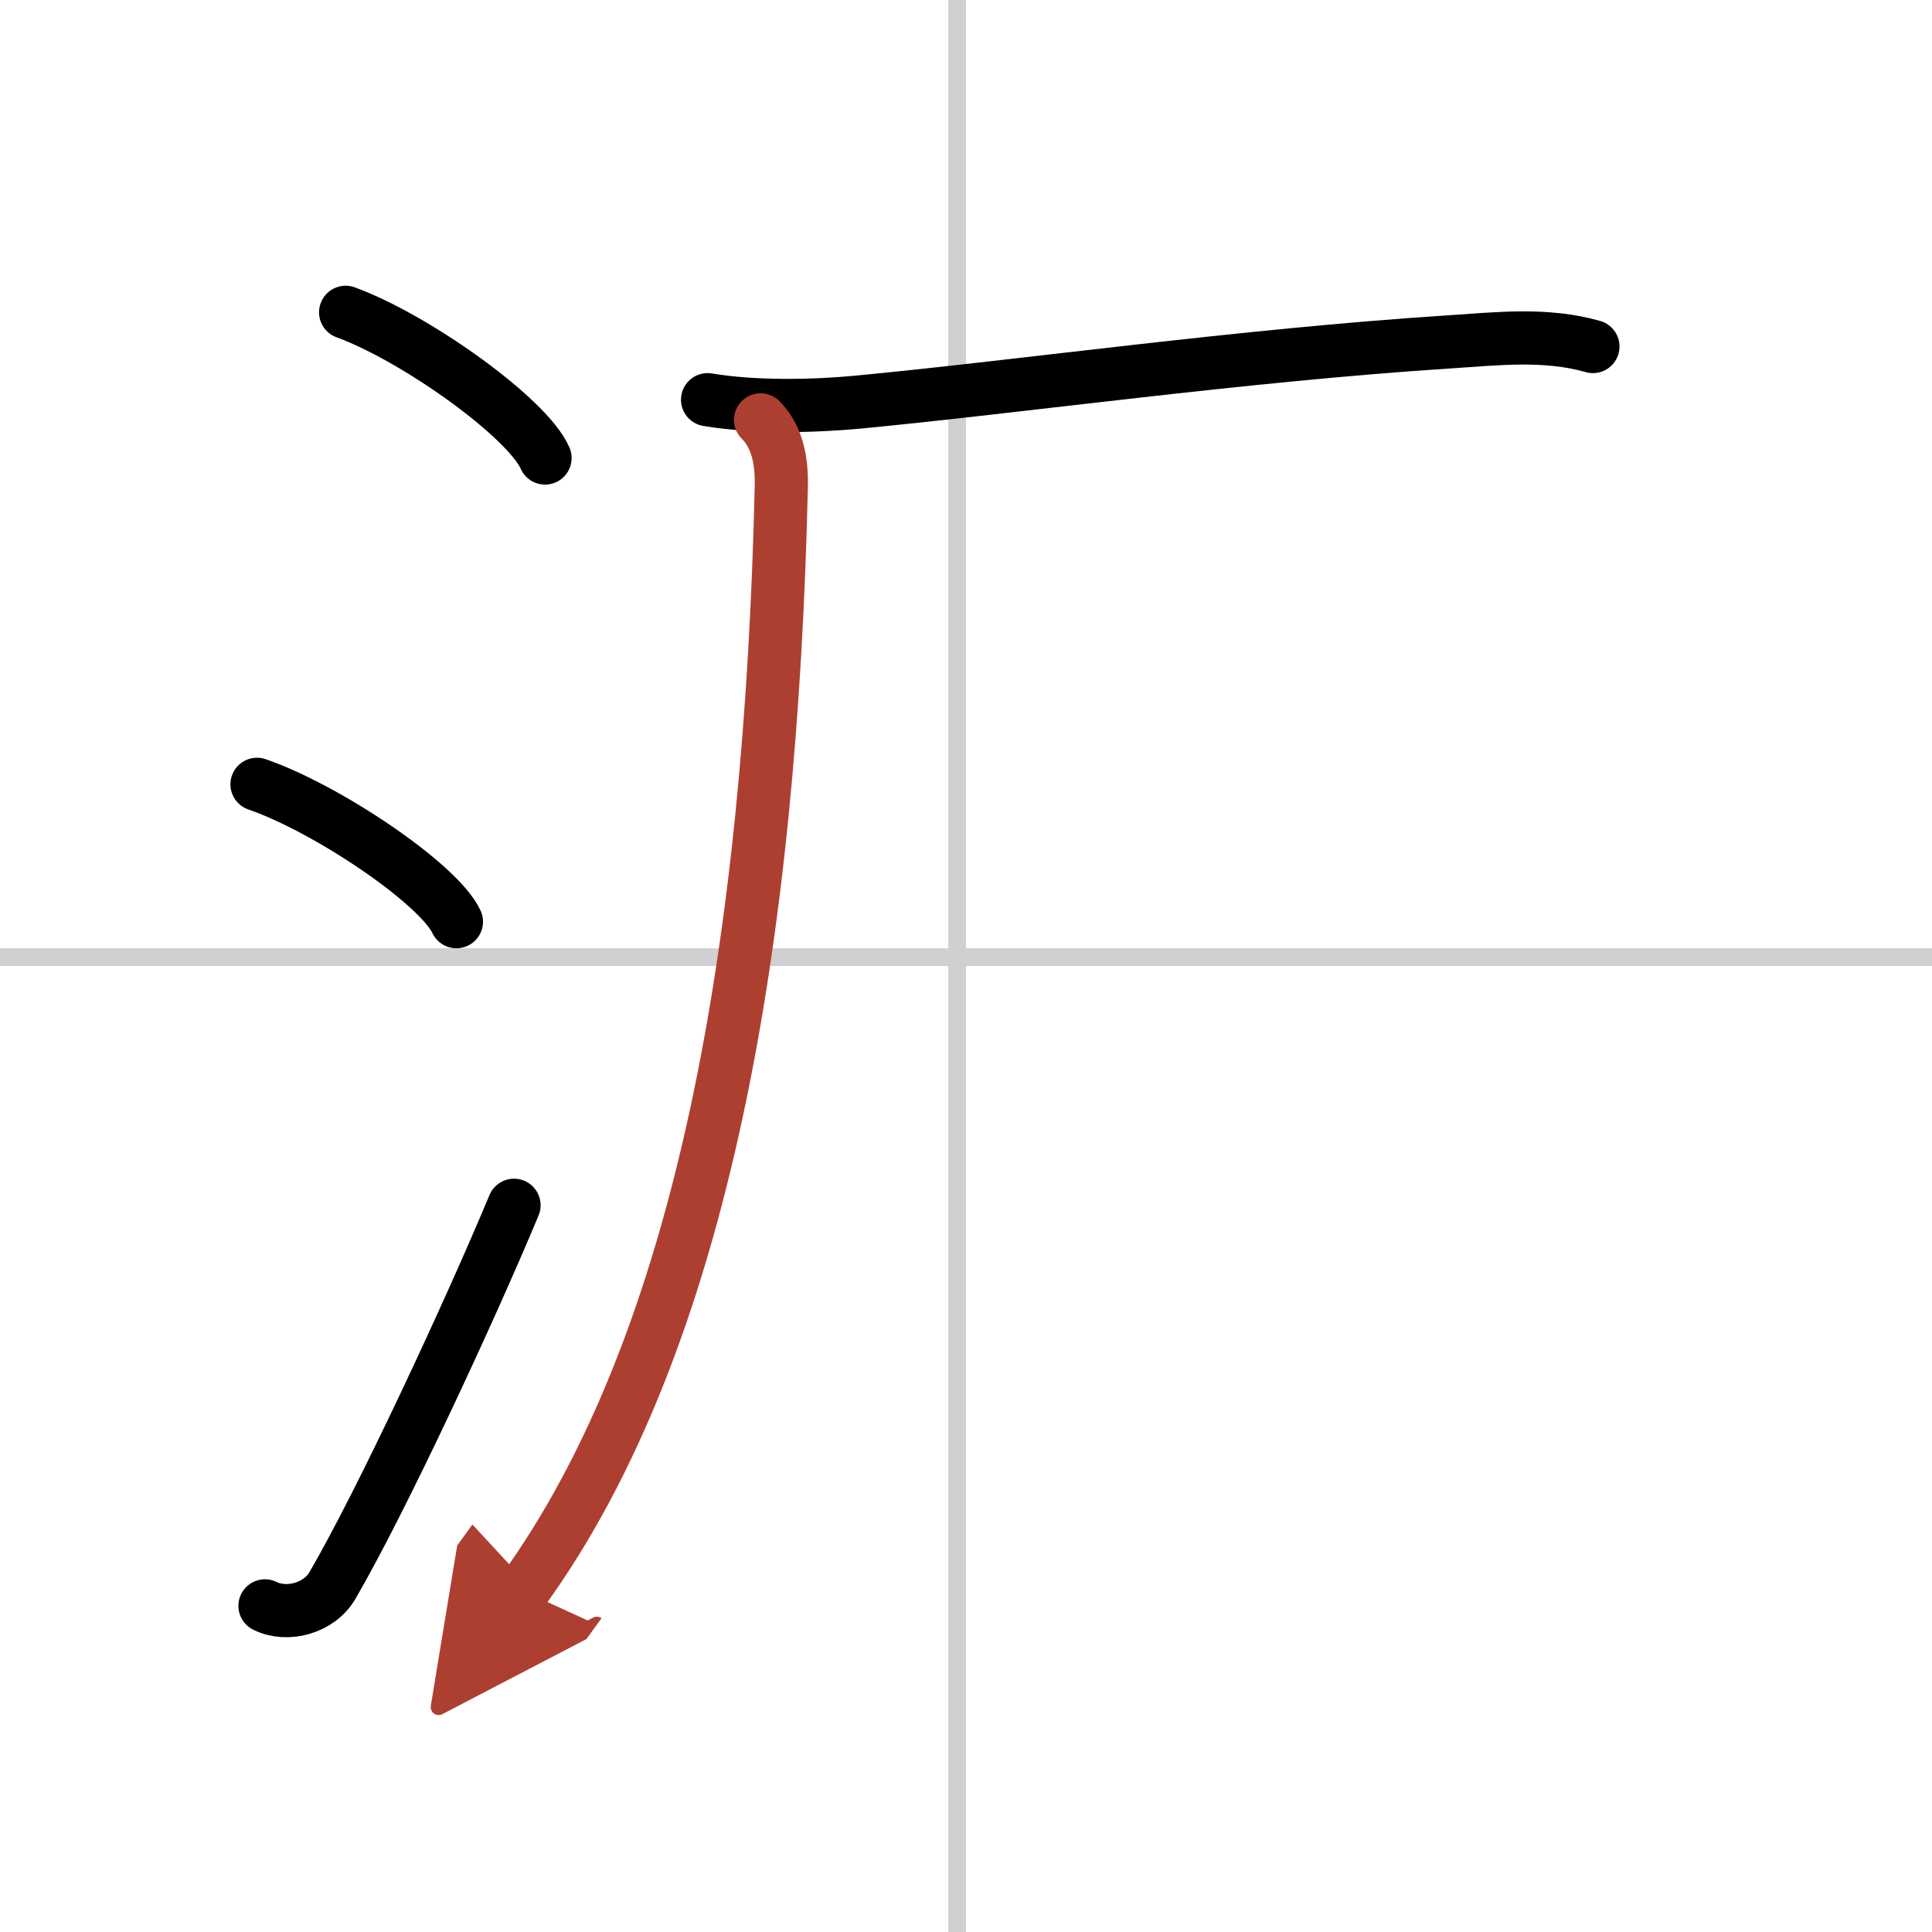 <svg width="400" height="400" viewBox="0 0 109 109" xmlns="http://www.w3.org/2000/svg"><defs><marker id="a" markerWidth="4" orient="auto" refX="1" refY="5" viewBox="0 0 10 10"><polyline points="0 0 10 5 0 10 1 5" fill="#ad3f31" stroke="#ad3f31"/></marker></defs><g fill="none" stroke="#000" stroke-linecap="round" stroke-linejoin="round" stroke-width="3"><rect width="100%" height="100%" fill="#fff" stroke="#fff"/><line x1="54" x2="54" y2="109" stroke="#d0d0d0" stroke-width="1"/><line x2="109" y1="54" y2="54" stroke="#d0d0d0" stroke-width="1"/><path d="m19.5 17.62c3.97 1.45 10.26 5.96 11.25 8.22"/><path d="m14.5 44.25c3.97 1.37 10.26 5.62 11.25 7.75"/><path d="M14.95,90.6c1.25,0.62,3.05,0.14,3.8-1.14C21.5,84.75,26.5,74,29,68"/><path d="m39.92 22.55c2.7 0.45 6.01 0.37 8.46 0.14 9.23-0.88 21.64-2.64 33.36-3.4 2.75-0.18 5.45-0.5 8.13 0.26"/><path d="m42.91 23.69c0.77 0.77 1.21 1.94 1.17 3.72-0.58 25.46-4.34 48.2-14.58 62.34" marker-end="url(#a)" stroke="#ad3f31"/></g></svg>
